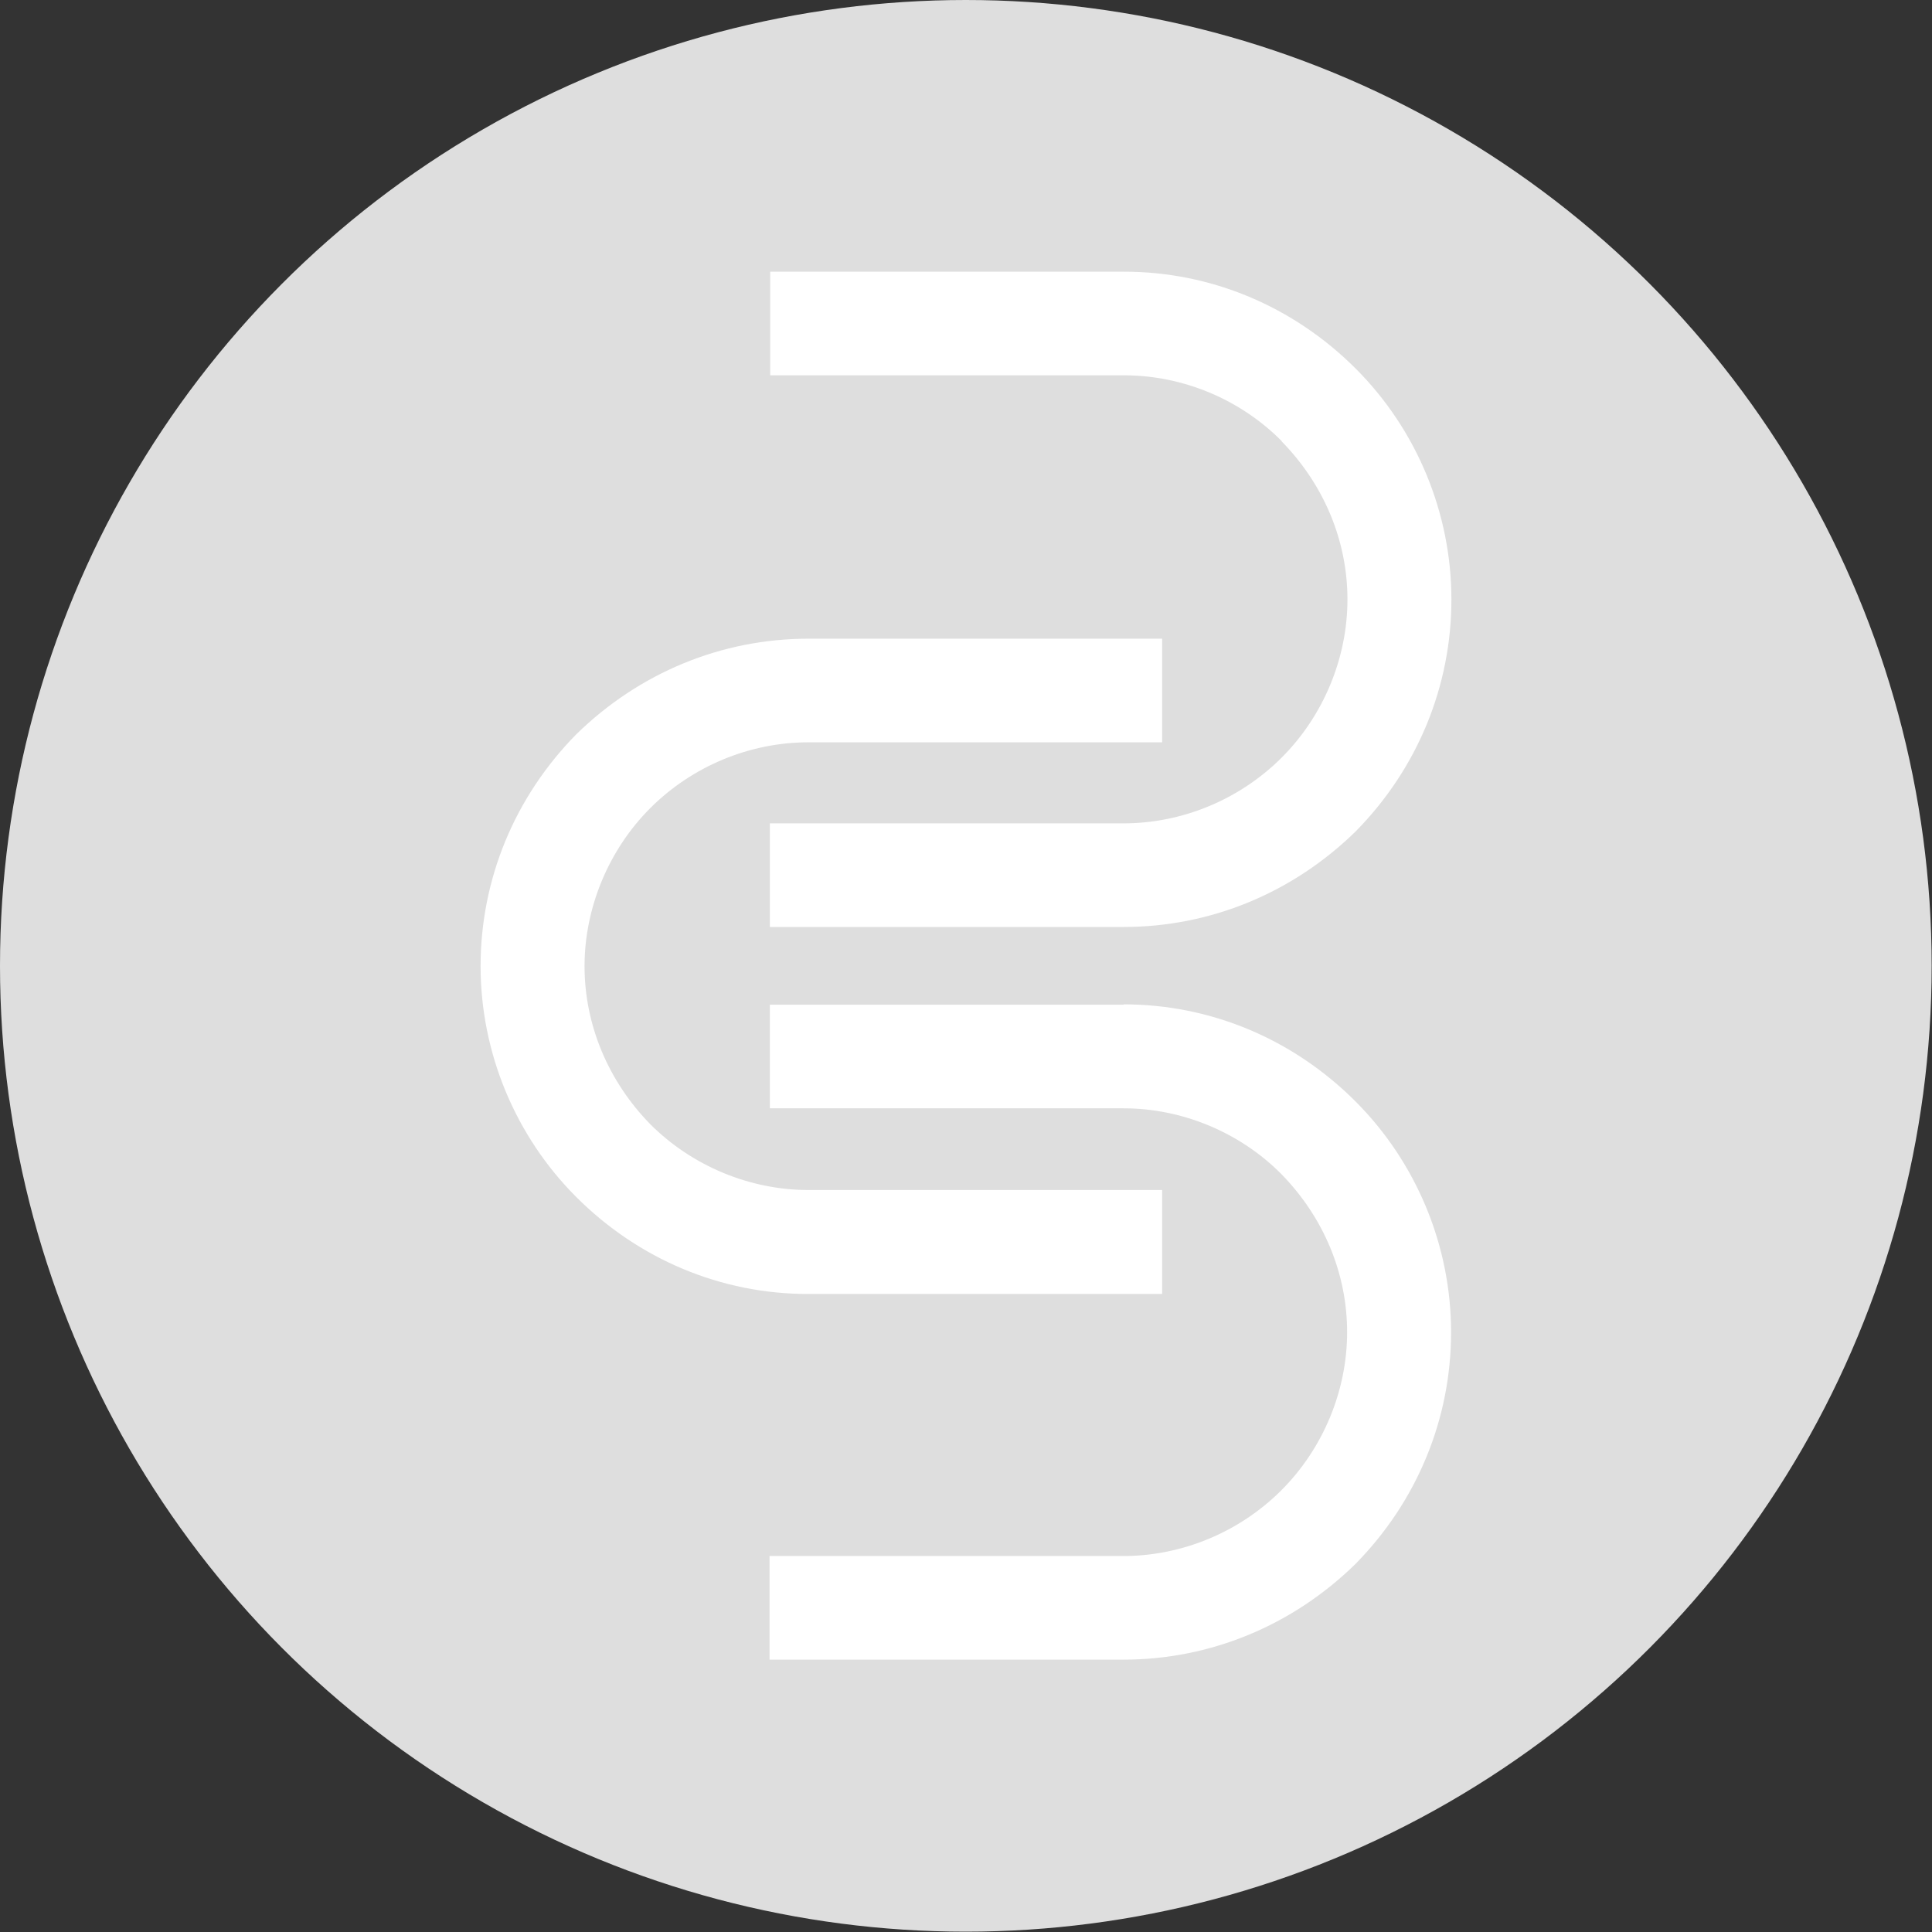 <?xml version="1.0" encoding="UTF-8"?><svg id="uuid-99b826b6-8bc2-42e7-9bc2-cce2681ef55f" xmlns="http://www.w3.org/2000/svg" viewBox="0 0 58.17 58.17"><rect x="0" y="0" width="58.17" height="58.17" fill="#333333" stroke="none"/><defs><style>.uuid-f5786f2b-5f6f-47a6-8b4b-78124971fe73{fill:#fff;}.uuid-0ef7d56b-dd34-46c8-99ad-6c322d7e5add{fill:#dedede;}</style></defs><g id="uuid-42d5b59d-a5e8-4782-ae54-bd7a6456a4dc"><circle class="uuid-0ef7d56b-dd34-46c8-99ad-6c322d7e5add" cx="29.08" cy="29.08" r="29.08"/><g><path class="uuid-f5786f2b-5f6f-47a6-8b4b-78124971fe73" d="M34.99,38.95v-3.12h-10.65c-1.76,0-3.5-.72-4.76-1.98-1.28-1.31-1.98-3.01-1.98-4.76s.72-3.5,1.98-4.76c1.26-1.26,2.99-1.98,4.76-1.98h10.65v-3.12h-10.65c-2.61,0-5.09,1.02-6.99,2.88-1.86,1.89-2.88,4.37-2.88,6.98s1.05,5.12,2.88,6.95c1.88,1.88,4.36,2.92,6.98,2.92h10.65Z"/><path class="uuid-f5786f2b-5f6f-47a6-8b4b-78124971fe73" d="M38.59,13.29c1.28,1.31,1.98,3,1.98,4.76s-.72,3.5-1.98,4.76c-1.26,1.26-2.99,1.98-4.76,1.98h-10.65v3.12h10.65c2.61,0,5.09-1.02,6.99-2.88,1.86-1.89,2.88-4.37,2.88-6.98s-1.05-5.12-2.88-6.95c-1.88-1.88-4.36-2.92-6.98-2.92h-10.65v3.12h10.65c1.77,0,3.5,.72,4.75,1.98Z"/><path class="uuid-f5786f2b-5f6f-47a6-8b4b-78124971fe73" d="M33.83,30.25h-10.65v3.12h10.65c1.76,0,3.5,.72,4.75,1.98,1.28,1.31,1.98,3,1.98,4.76s-.72,3.5-1.98,4.76c-1.26,1.26-2.99,1.98-4.76,1.98h-10.65v3.12h10.65c2.61,0,5.09-1.02,6.99-2.88,1.86-1.89,2.88-4.37,2.88-6.98s-1.05-5.12-2.88-6.95c-1.88-1.88-4.36-2.92-6.98-2.92Z"/></g></g></svg>